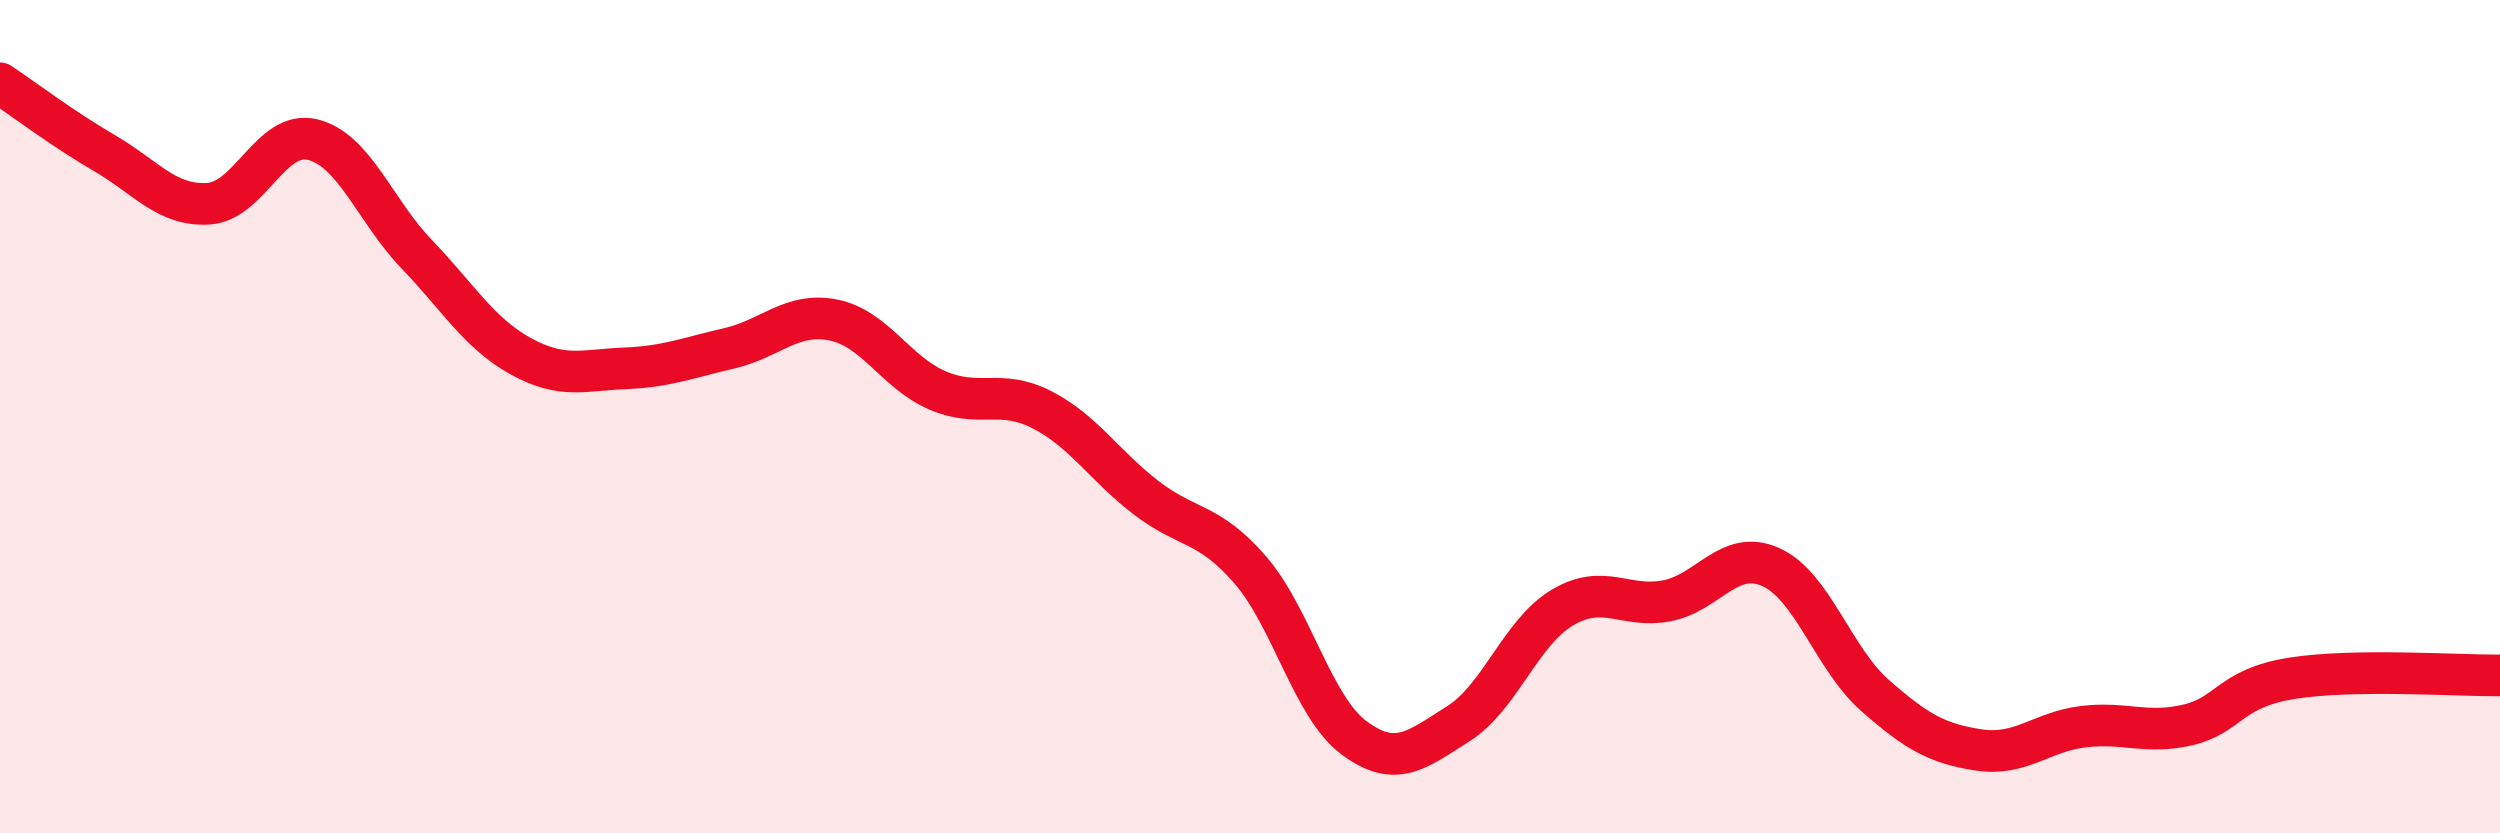 
    <svg width="60" height="20" viewBox="0 0 60 20" xmlns="http://www.w3.org/2000/svg">
      <path
        d="M 0,2 C 0.5,2.33 1.5,3.09 2.5,3.67 C 3.5,4.25 4,4.95 5,4.89 C 6,4.83 6.5,3.11 7.5,3.35 C 8.5,3.59 9,5.06 10,6.1 C 11,7.14 11.5,8 12.5,8.55 C 13.5,9.1 14,8.88 15,8.84 C 16,8.8 16.5,8.59 17.5,8.36 C 18.5,8.13 19,7.48 20,7.68 C 21,7.88 21.5,8.94 22.5,9.37 C 23.5,9.8 24,9.32 25,9.83 C 26,10.34 26.5,11.17 27.5,11.94 C 28.5,12.71 29,12.52 30,13.67 C 31,14.82 31.5,16.97 32.5,17.71 C 33.5,18.45 34,18 35,17.37 C 36,16.74 36.5,15.17 37.5,14.58 C 38.5,13.99 39,14.61 40,14.42 C 41,14.23 41.5,13.16 42.5,13.61 C 43.5,14.06 44,15.81 45,16.69 C 46,17.57 46.5,17.85 47.5,18 C 48.5,18.15 49,17.56 50,17.44 C 51,17.32 51.5,17.63 52.5,17.4 C 53.5,17.17 53.5,16.52 55,16.28 C 56.5,16.04 59,16.22 60,16.21L60 20L0 20Z"
        fill="#EB0A25"
        opacity="0.1"
        stroke-linecap="round"
        stroke-linejoin="round"
      />
      <path
        d="M 0,2 C 0.5,2.33 1.5,3.09 2.5,3.67 C 3.5,4.25 4,4.95 5,4.89 C 6,4.83 6.5,3.11 7.5,3.35 C 8.5,3.59 9,5.06 10,6.1 C 11,7.14 11.5,8 12.5,8.55 C 13.5,9.1 14,8.88 15,8.84 C 16,8.8 16.5,8.59 17.5,8.36 C 18.5,8.13 19,7.48 20,7.68 C 21,7.88 21.5,8.94 22.5,9.37 C 23.5,9.8 24,9.32 25,9.83 C 26,10.34 26.5,11.17 27.5,11.94 C 28.5,12.71 29,12.52 30,13.67 C 31,14.82 31.5,16.97 32.5,17.71 C 33.5,18.45 34,18 35,17.37 C 36,16.74 36.5,15.17 37.5,14.58 C 38.5,13.99 39,14.61 40,14.42 C 41,14.23 41.5,13.16 42.5,13.61 C 43.5,14.06 44,15.81 45,16.69 C 46,17.57 46.5,17.85 47.5,18 C 48.5,18.15 49,17.56 50,17.44 C 51,17.32 51.5,17.63 52.5,17.4 C 53.5,17.17 53.5,16.52 55,16.28 C 56.5,16.04 59,16.22 60,16.21"
        stroke="#EB0A25"
        stroke-width="1"
        fill="none"
        stroke-linecap="round"
        stroke-linejoin="round"
      />
    </svg>
  